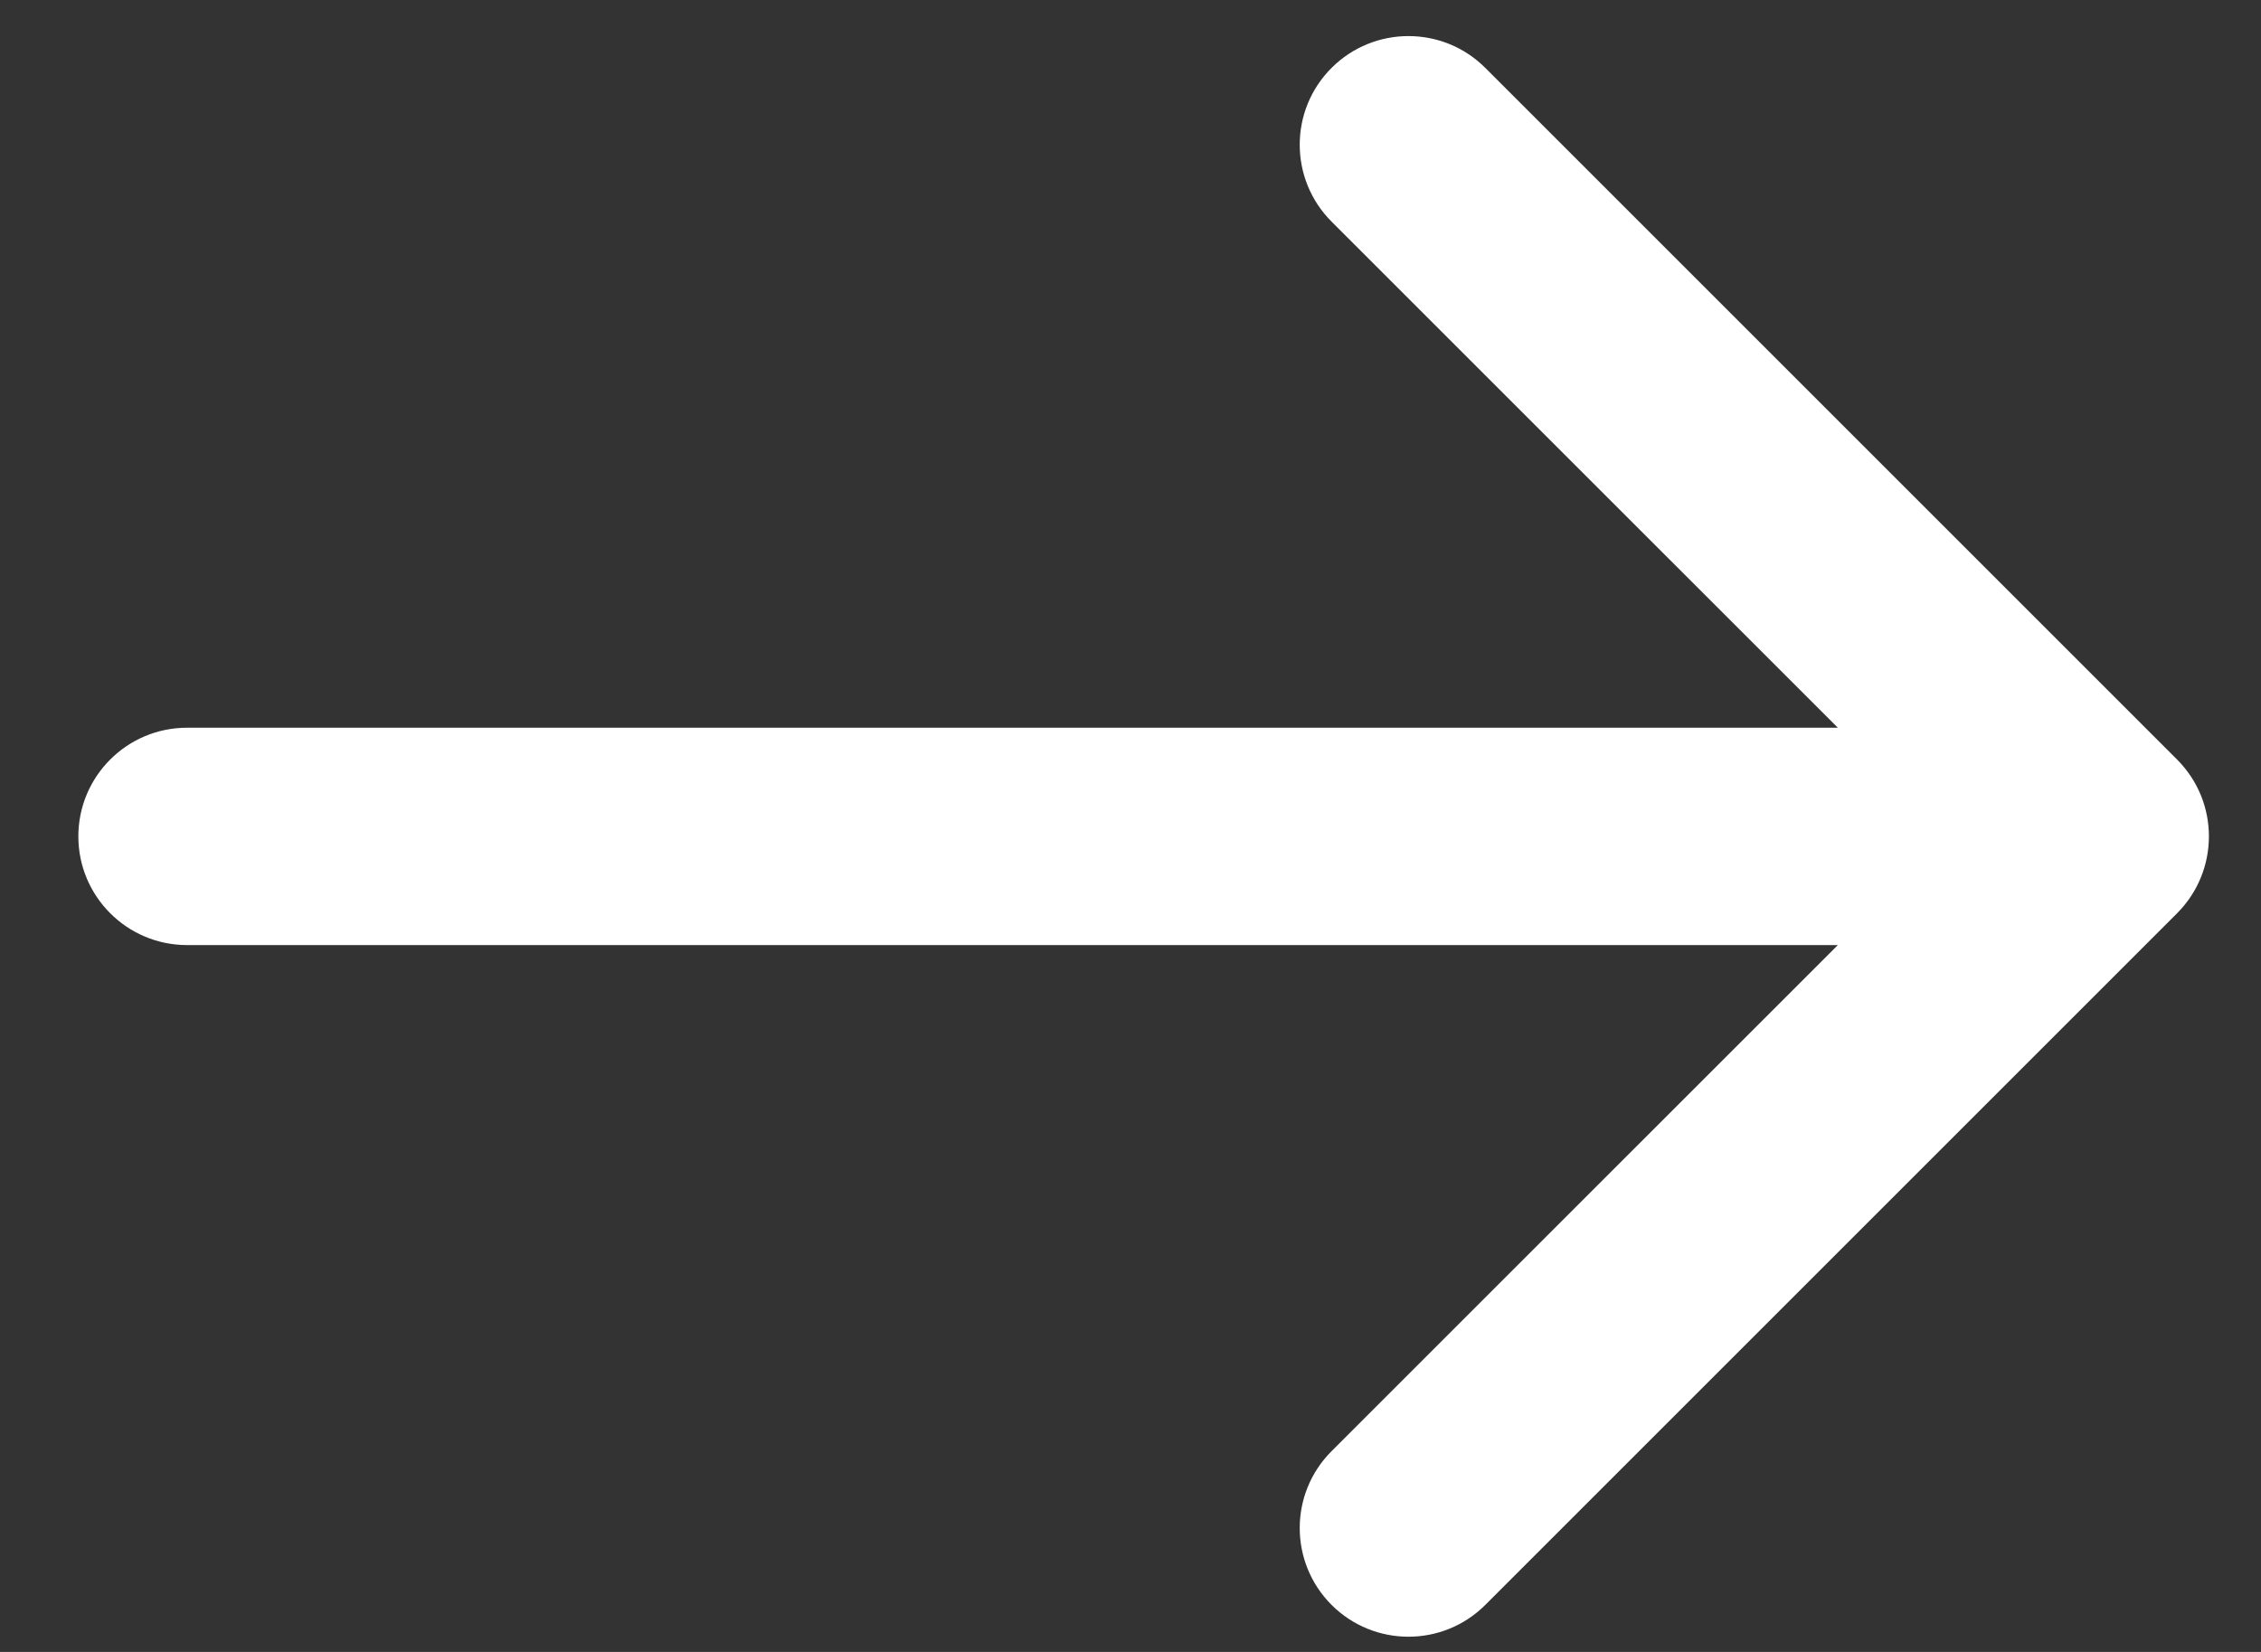 <svg width="26" height="19" viewBox="0 0 26 19" fill="none" xmlns="http://www.w3.org/2000/svg">
<rect x="0" y="0" width="26" height="19" fill="#333333" stroke="none"/>
<path d="M2.151 8.37C1.461 8.37 0.901 8.929 0.901 9.62C0.901 10.31 1.461 10.87 2.151 10.87V8.37ZM25.035 10.504C25.523 10.015 25.523 9.224 25.035 8.736L17.08 0.781C16.592 0.293 15.801 0.293 15.312 0.781C14.824 1.269 14.824 2.06 15.312 2.549L22.384 9.62L15.312 16.691C14.824 17.179 14.824 17.97 15.312 18.459C15.801 18.947 16.592 18.947 17.08 18.459L25.035 10.504ZM2.151 10.87H24.151V8.37H2.151V10.87Z" fill="white"/>
</svg>

